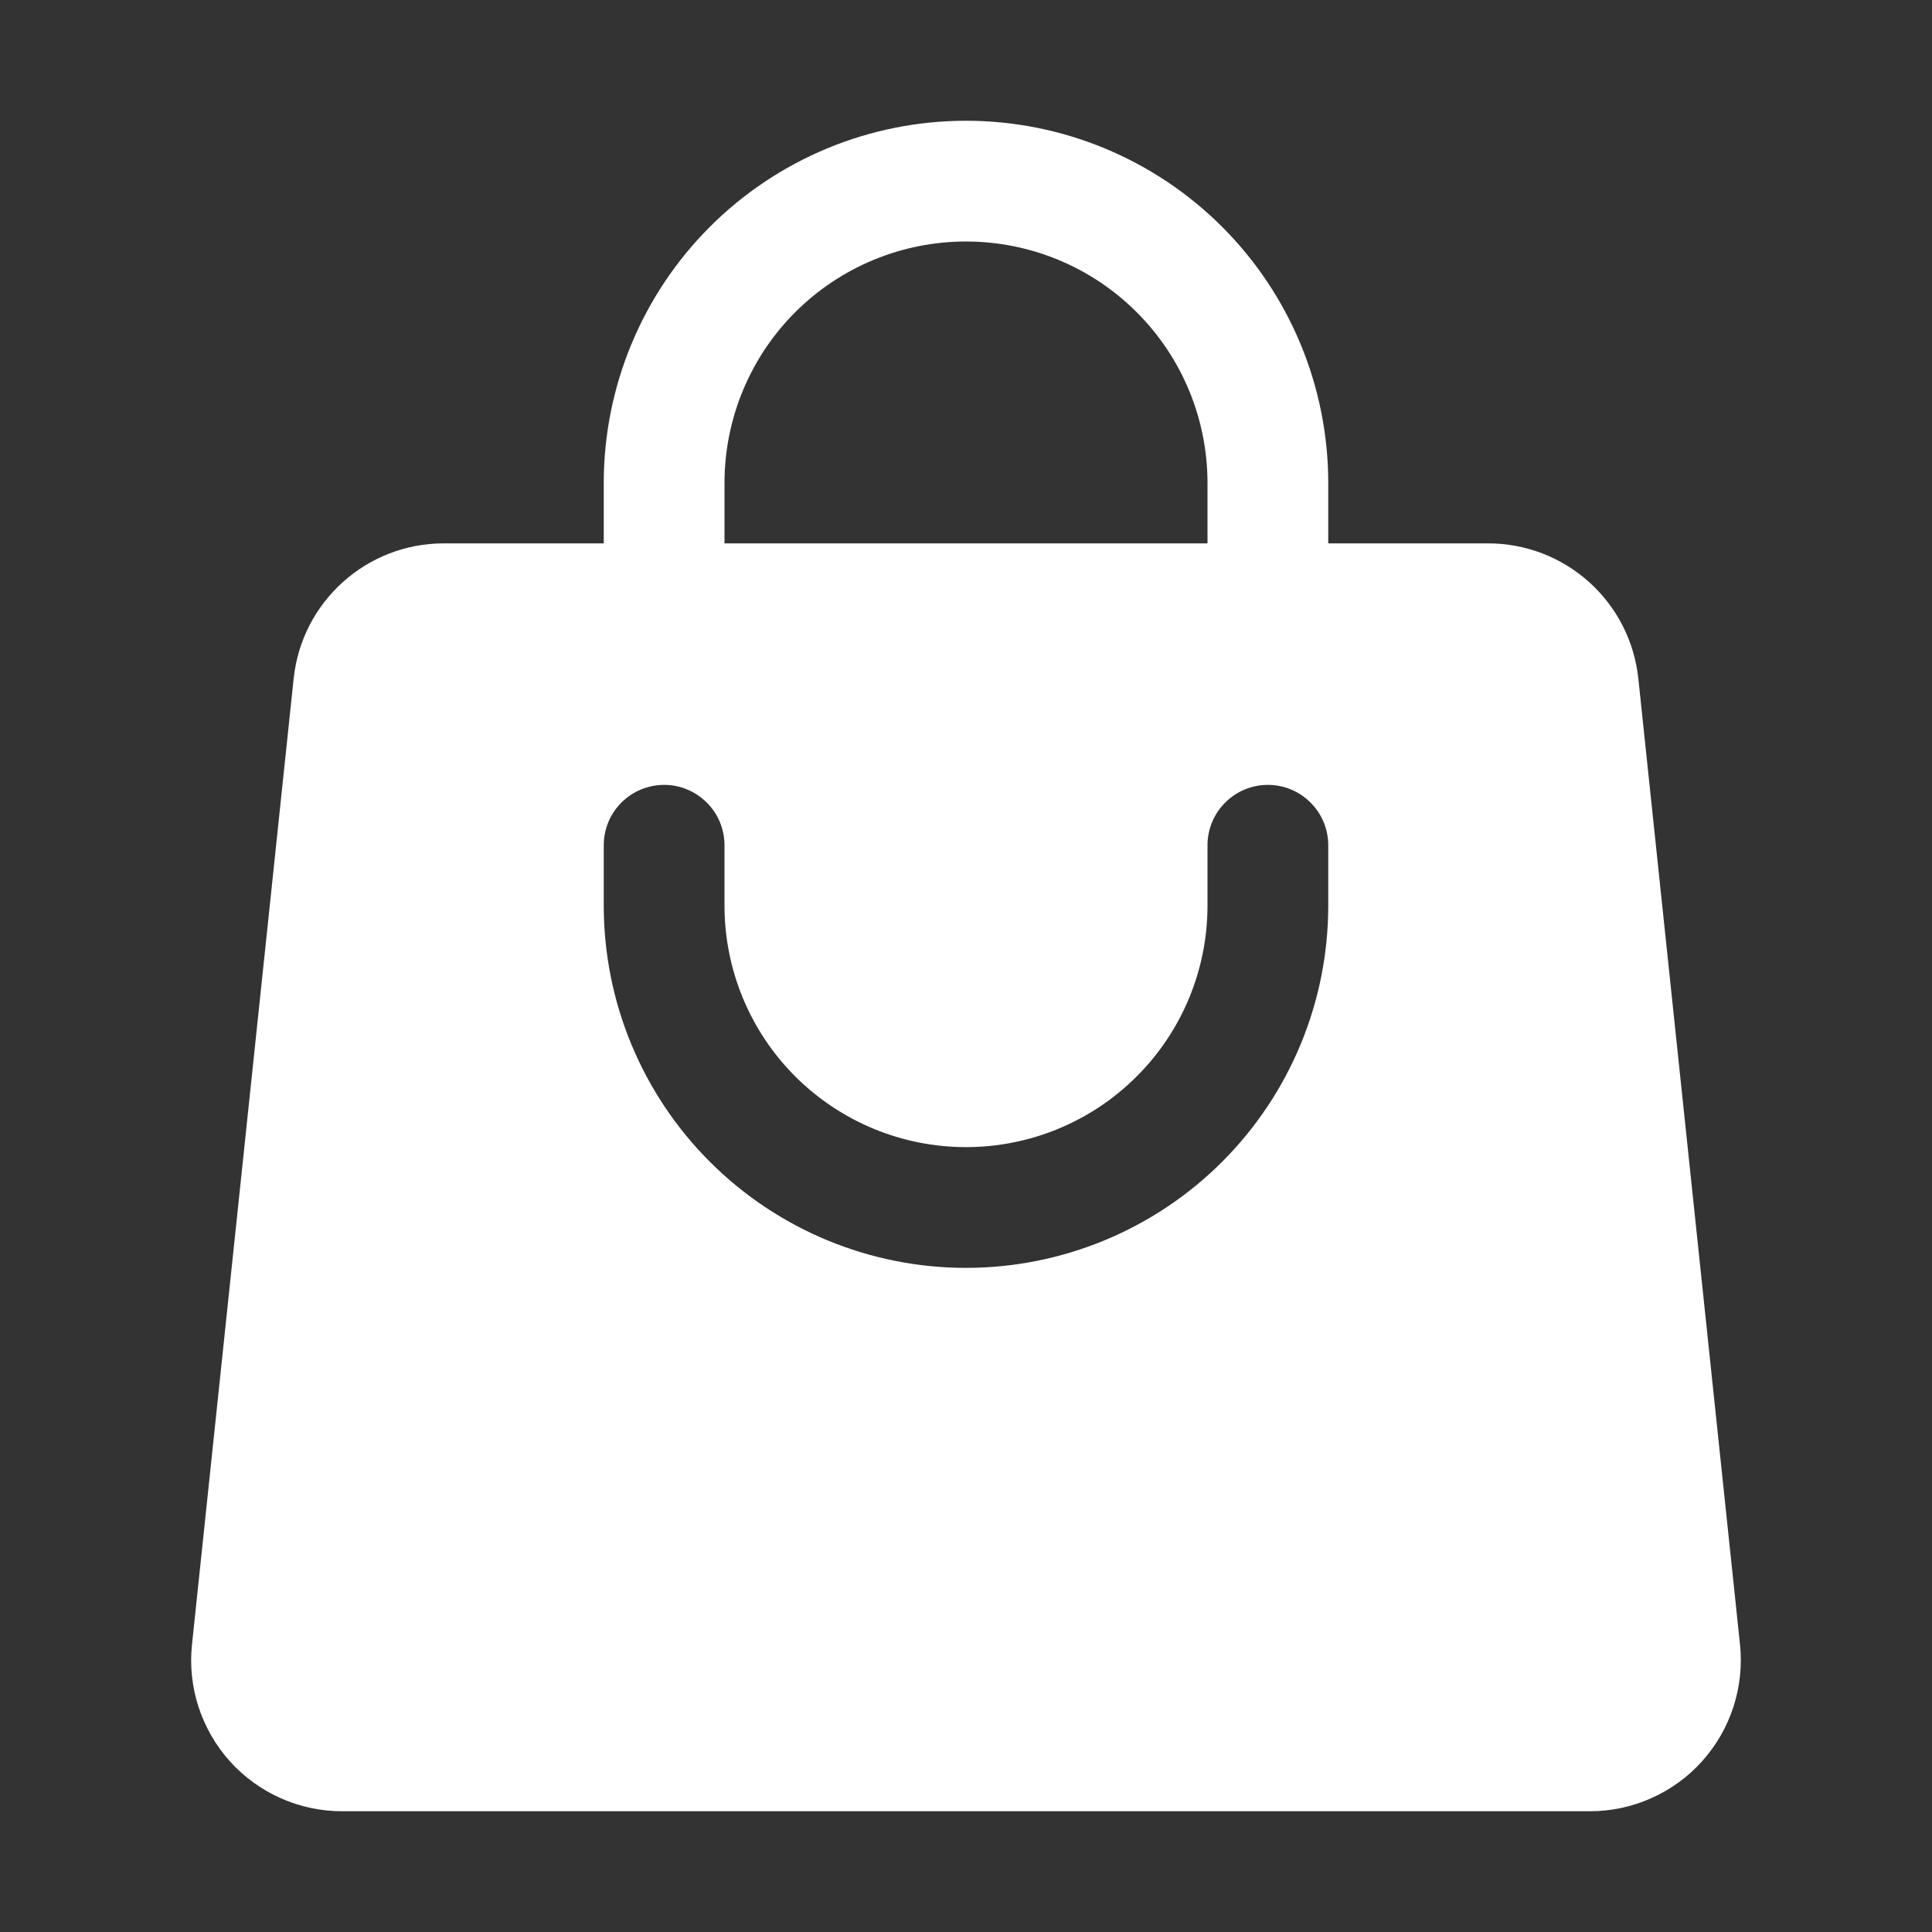 <svg xmlns="http://www.w3.org/2000/svg" fill="none" viewBox="0 0 24 24" height="24" width="24">
<rect x="0" y="0" width="24" height="24" fill="#333333" stroke="none"/>
<path fill="white" d="M7.5 6V6.75H5.513C4.553 6.75 3.749 7.474 3.648 8.429L2.385 20.429C2.357 20.69 2.385 20.954 2.466 21.204C2.548 21.454 2.68 21.684 2.856 21.88C3.032 22.075 3.247 22.231 3.487 22.338C3.727 22.445 3.987 22.5 4.25 22.5H19.75C20.013 22.5 20.272 22.445 20.512 22.338C20.753 22.231 20.968 22.075 21.143 21.88C21.319 21.684 21.452 21.454 21.533 21.204C21.614 20.954 21.642 20.69 21.615 20.429L20.352 8.429C20.303 7.968 20.086 7.542 19.742 7.232C19.397 6.921 18.95 6.75 18.487 6.75H16.5V6C16.5 4.807 16.026 3.662 15.182 2.818C14.338 1.974 13.193 1.5 12 1.5C10.806 1.5 9.662 1.974 8.818 2.818C7.974 3.662 7.5 4.807 7.5 6ZM12 3C11.204 3 10.441 3.316 9.878 3.879C9.316 4.441 9 5.204 9 6V6.75H15V6C15 5.204 14.684 4.441 14.121 3.879C13.559 3.316 12.795 3 12 3ZM9 11.25C9 12.046 9.316 12.809 9.878 13.371C10.441 13.934 11.204 14.25 12 14.25C12.795 14.25 13.559 13.934 14.121 13.371C14.684 12.809 15 12.046 15 11.25V10.5C15 10.301 15.079 10.11 15.22 9.97C15.36 9.829 15.551 9.75 15.75 9.75C15.949 9.75 16.14 9.829 16.28 9.97C16.421 10.11 16.5 10.301 16.5 10.5V11.25C16.5 12.444 16.026 13.588 15.182 14.432C14.338 15.276 13.193 15.75 12 15.75C10.806 15.75 9.662 15.276 8.818 14.432C7.974 13.588 7.5 12.444 7.5 11.25V10.5C7.5 10.301 7.579 10.11 7.719 9.97C7.86 9.829 8.051 9.75 8.25 9.75C8.449 9.75 8.639 9.829 8.78 9.97C8.921 10.11 9 10.301 9 10.5V11.25Z" clip-rule="evenodd" fill-rule="evenodd"></path>
</svg>
